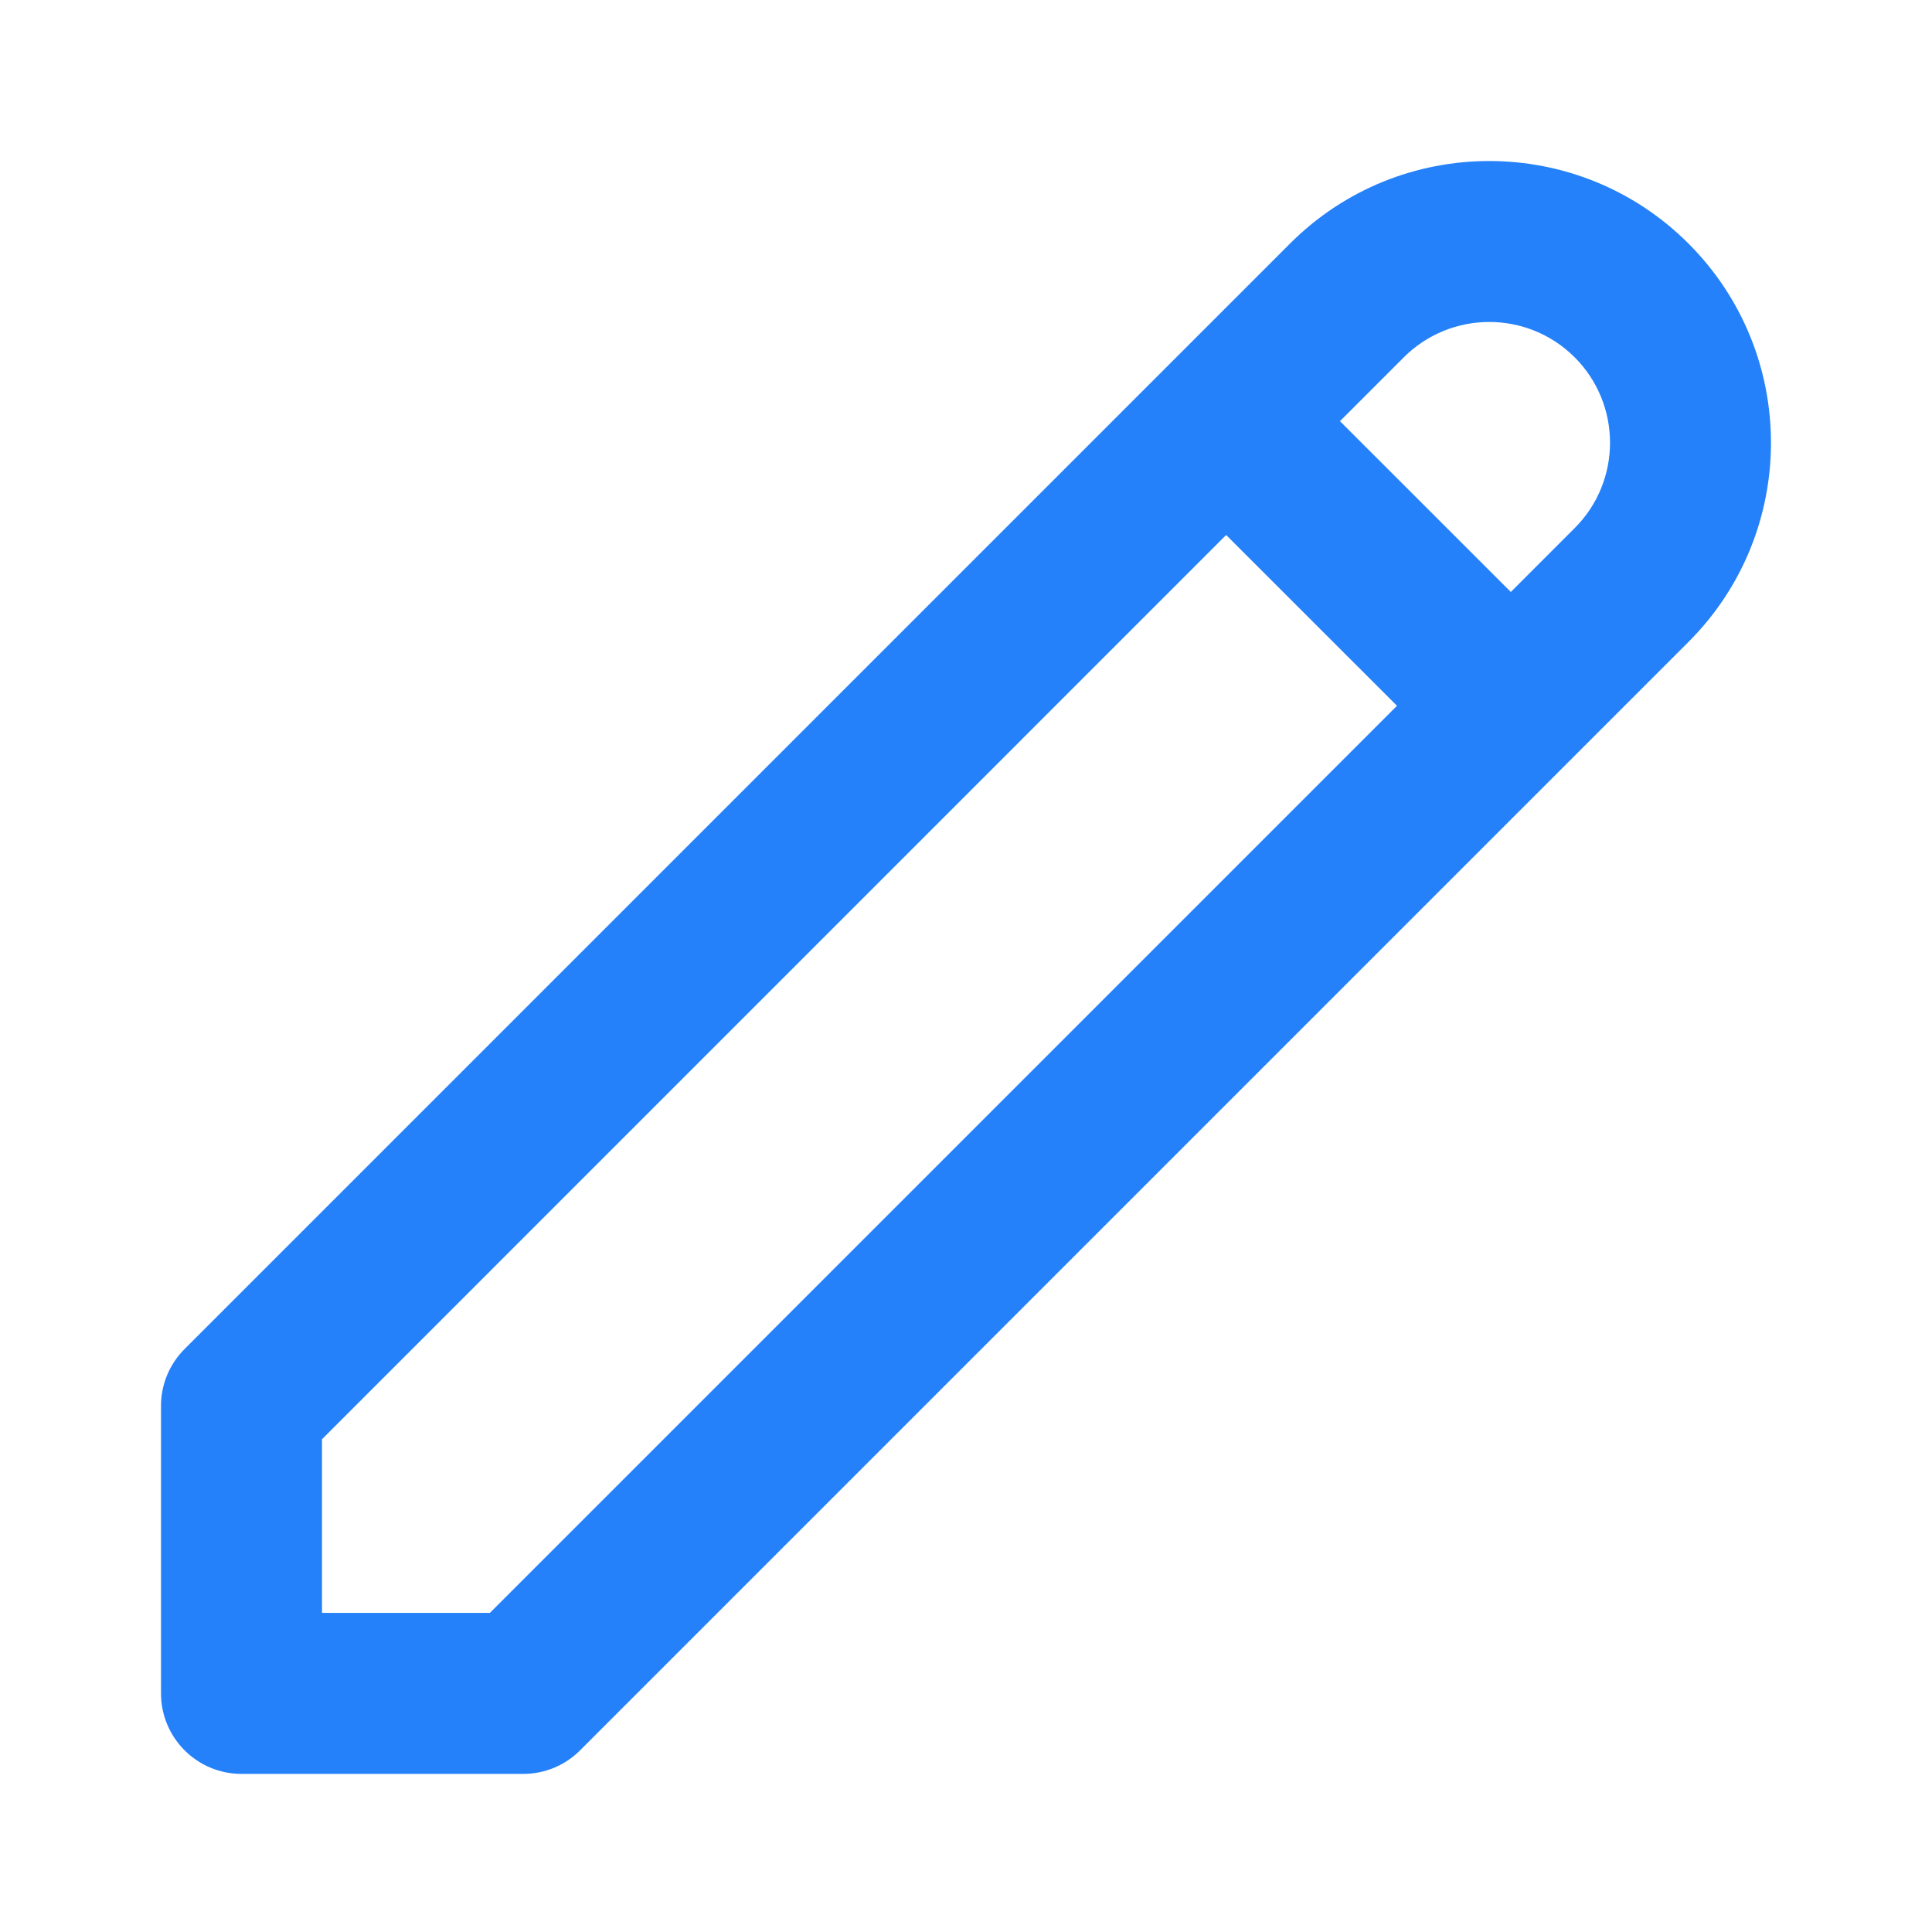 <svg width="18" height="18" viewBox="0 0 18 18" fill="none" xmlns="http://www.w3.org/2000/svg">
<path d="M15.201 2.799L15.731 2.269V2.269L15.201 2.799ZM4.875 15.777V16.527C5.074 16.527 5.265 16.448 5.405 16.307L4.875 15.777ZM2.25 15.777H1.5C1.5 16.191 1.836 16.527 2.25 16.527V15.777ZM2.25 13.098L1.72 12.568C1.579 12.709 1.5 12.899 1.5 13.098H2.25ZM12.549 2.799L13.079 3.329C13.519 2.89 14.231 2.89 14.671 3.329L15.201 2.799L15.731 2.269C14.706 1.244 13.044 1.244 12.019 2.269L12.549 2.799ZM15.201 2.799L14.671 3.329C15.11 3.769 15.11 4.481 14.671 4.92L15.201 5.451L15.731 5.981C16.756 4.956 16.756 3.294 15.731 2.269L15.201 2.799ZM15.201 5.451L14.671 4.92L4.345 15.246L4.875 15.777L5.405 16.307L15.731 5.981L15.201 5.451ZM4.875 15.777V15.027H2.25V15.777V16.527H4.875V15.777ZM12.549 2.799L12.019 2.269L1.72 12.568L2.25 13.098L2.78 13.629L13.079 3.329L12.549 2.799ZM2.25 13.098H1.5V15.777H2.25H3V13.098H2.25ZM11.424 3.924L10.894 4.455L13.546 7.106L14.076 6.576L14.606 6.045L11.954 3.394L11.424 3.924Z" fill="#2481FA"/>
</svg>
